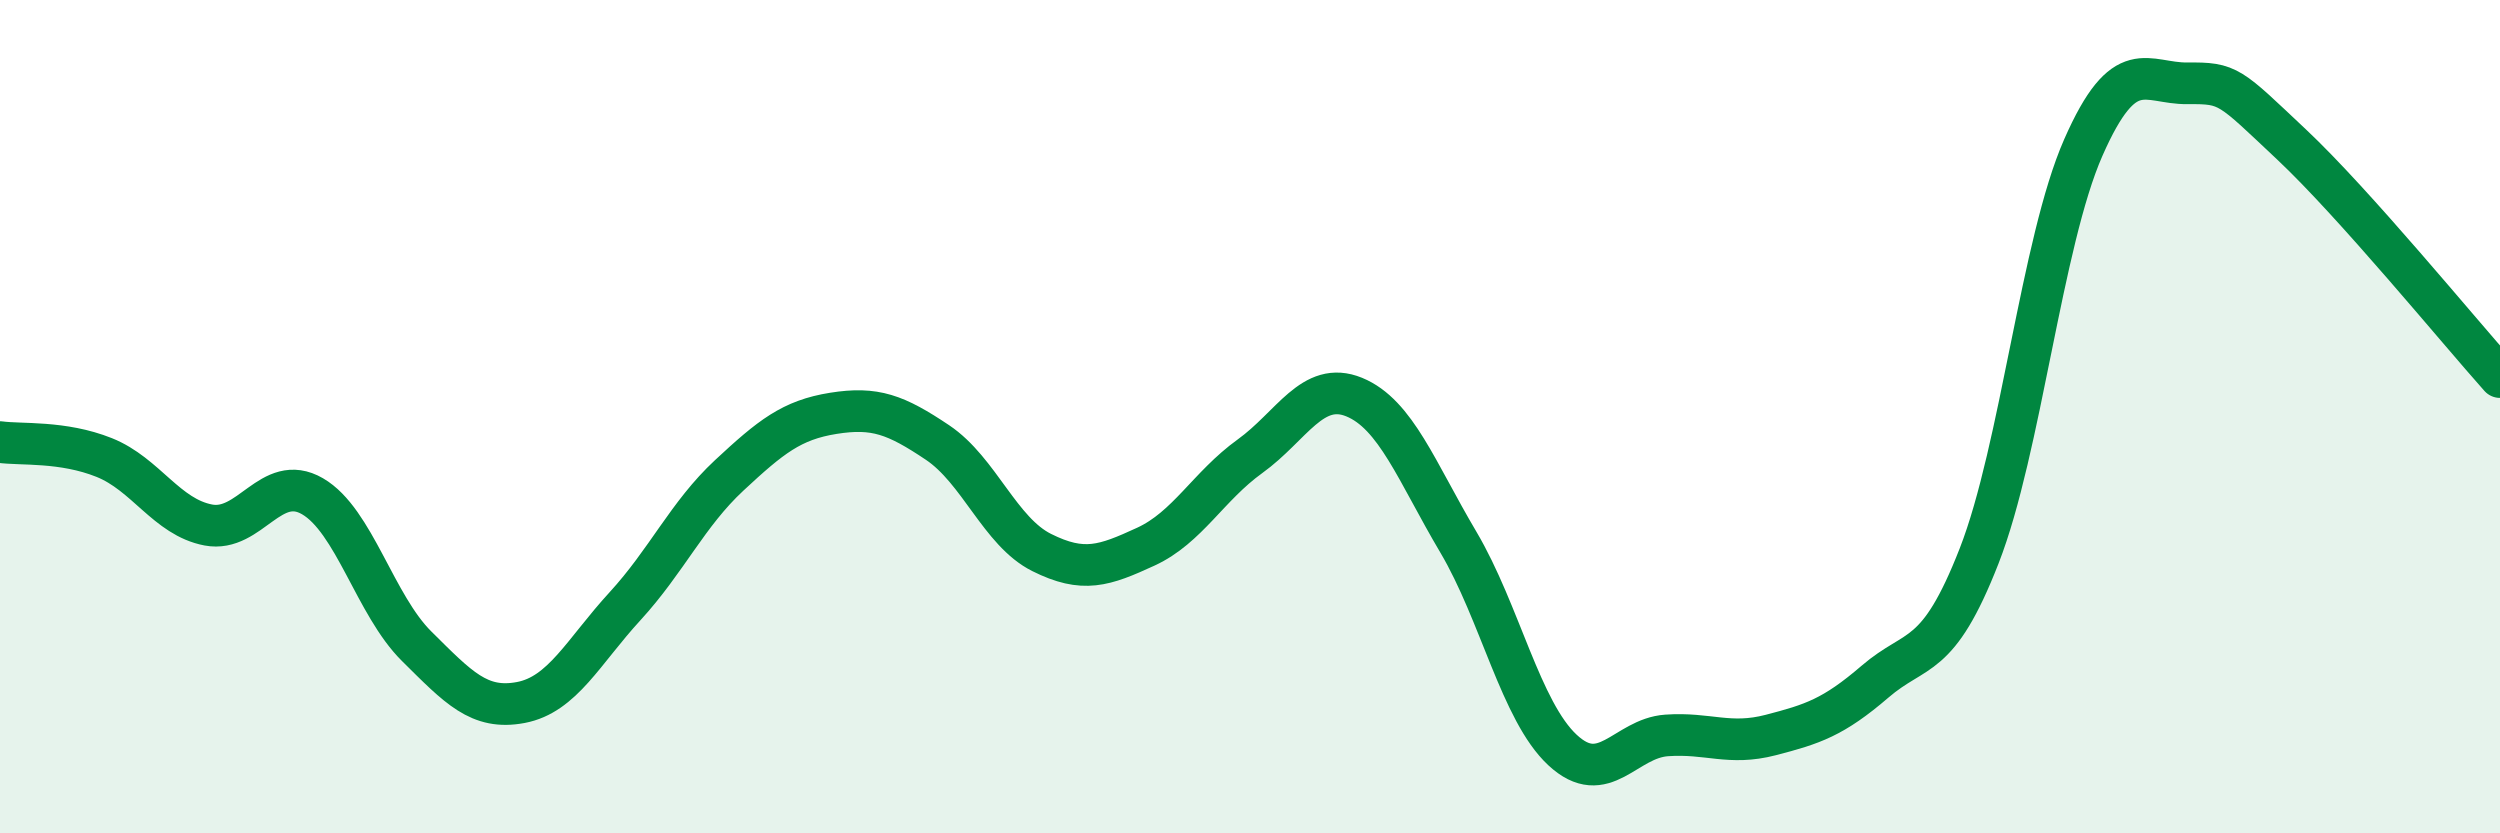
    <svg width="60" height="20" viewBox="0 0 60 20" xmlns="http://www.w3.org/2000/svg">
      <path
        d="M 0,10.61 C 0.5,10.68 1.5,10.58 2.5,10.98 C 3.5,11.38 4,12.41 5,12.6 C 6,12.79 6.5,11.33 7.5,11.91 C 8.5,12.49 9,14.52 10,15.51 C 11,16.5 11.5,17.05 12.5,16.86 C 13.5,16.67 14,15.64 15,14.55 C 16,13.46 16.5,12.34 17.5,11.41 C 18.5,10.48 19,10.08 20,9.92 C 21,9.76 21.5,9.95 22.5,10.62 C 23.5,11.29 24,12.76 25,13.26 C 26,13.76 26.5,13.58 27.5,13.12 C 28.5,12.66 29,11.67 30,10.95 C 31,10.23 31.5,9.12 32.5,9.53 C 33.5,9.94 34,11.32 35,13.01 C 36,14.7 36.5,17.07 37.5,18 C 38.5,18.93 39,17.72 40,17.65 C 41,17.58 41.5,17.9 42.5,17.64 C 43.5,17.38 44,17.22 45,16.36 C 46,15.5 46.5,15.9 47.5,13.34 C 48.5,10.78 49,5.81 50,3.54 C 51,1.27 51.5,2.01 52.5,2 C 53.5,1.99 53.5,2.06 55,3.47 C 56.5,4.88 59,7.93 60,9.05L60 20L0 20Z"
        fill="#008740"
        opacity="0.1"
        stroke-linecap="round"
        stroke-linejoin="round"
      />
      <path
        d="M 0,10.61 C 0.5,10.68 1.5,10.58 2.5,10.98 C 3.5,11.38 4,12.41 5,12.6 C 6,12.79 6.5,11.33 7.5,11.91 C 8.5,12.49 9,14.52 10,15.51 C 11,16.5 11.5,17.05 12.5,16.86 C 13.5,16.67 14,15.64 15,14.55 C 16,13.46 16.5,12.34 17.5,11.41 C 18.5,10.48 19,10.08 20,9.92 C 21,9.76 21.5,9.95 22.5,10.62 C 23.5,11.29 24,12.76 25,13.26 C 26,13.76 26.5,13.58 27.5,13.12 C 28.5,12.66 29,11.67 30,10.95 C 31,10.23 31.5,9.12 32.5,9.53 C 33.5,9.94 34,11.32 35,13.01 C 36,14.7 36.5,17.07 37.5,18 C 38.5,18.93 39,17.72 40,17.65 C 41,17.58 41.5,17.9 42.5,17.64 C 43.5,17.38 44,17.22 45,16.36 C 46,15.5 46.5,15.9 47.5,13.34 C 48.5,10.78 49,5.81 50,3.54 C 51,1.27 51.5,2.01 52.5,2 C 53.5,1.99 53.5,2.06 55,3.47 C 56.5,4.88 59,7.93 60,9.05"
        stroke="#008740"
        stroke-width="1"
        fill="none"
        stroke-linecap="round"
        stroke-linejoin="round"
      />
    </svg>
  